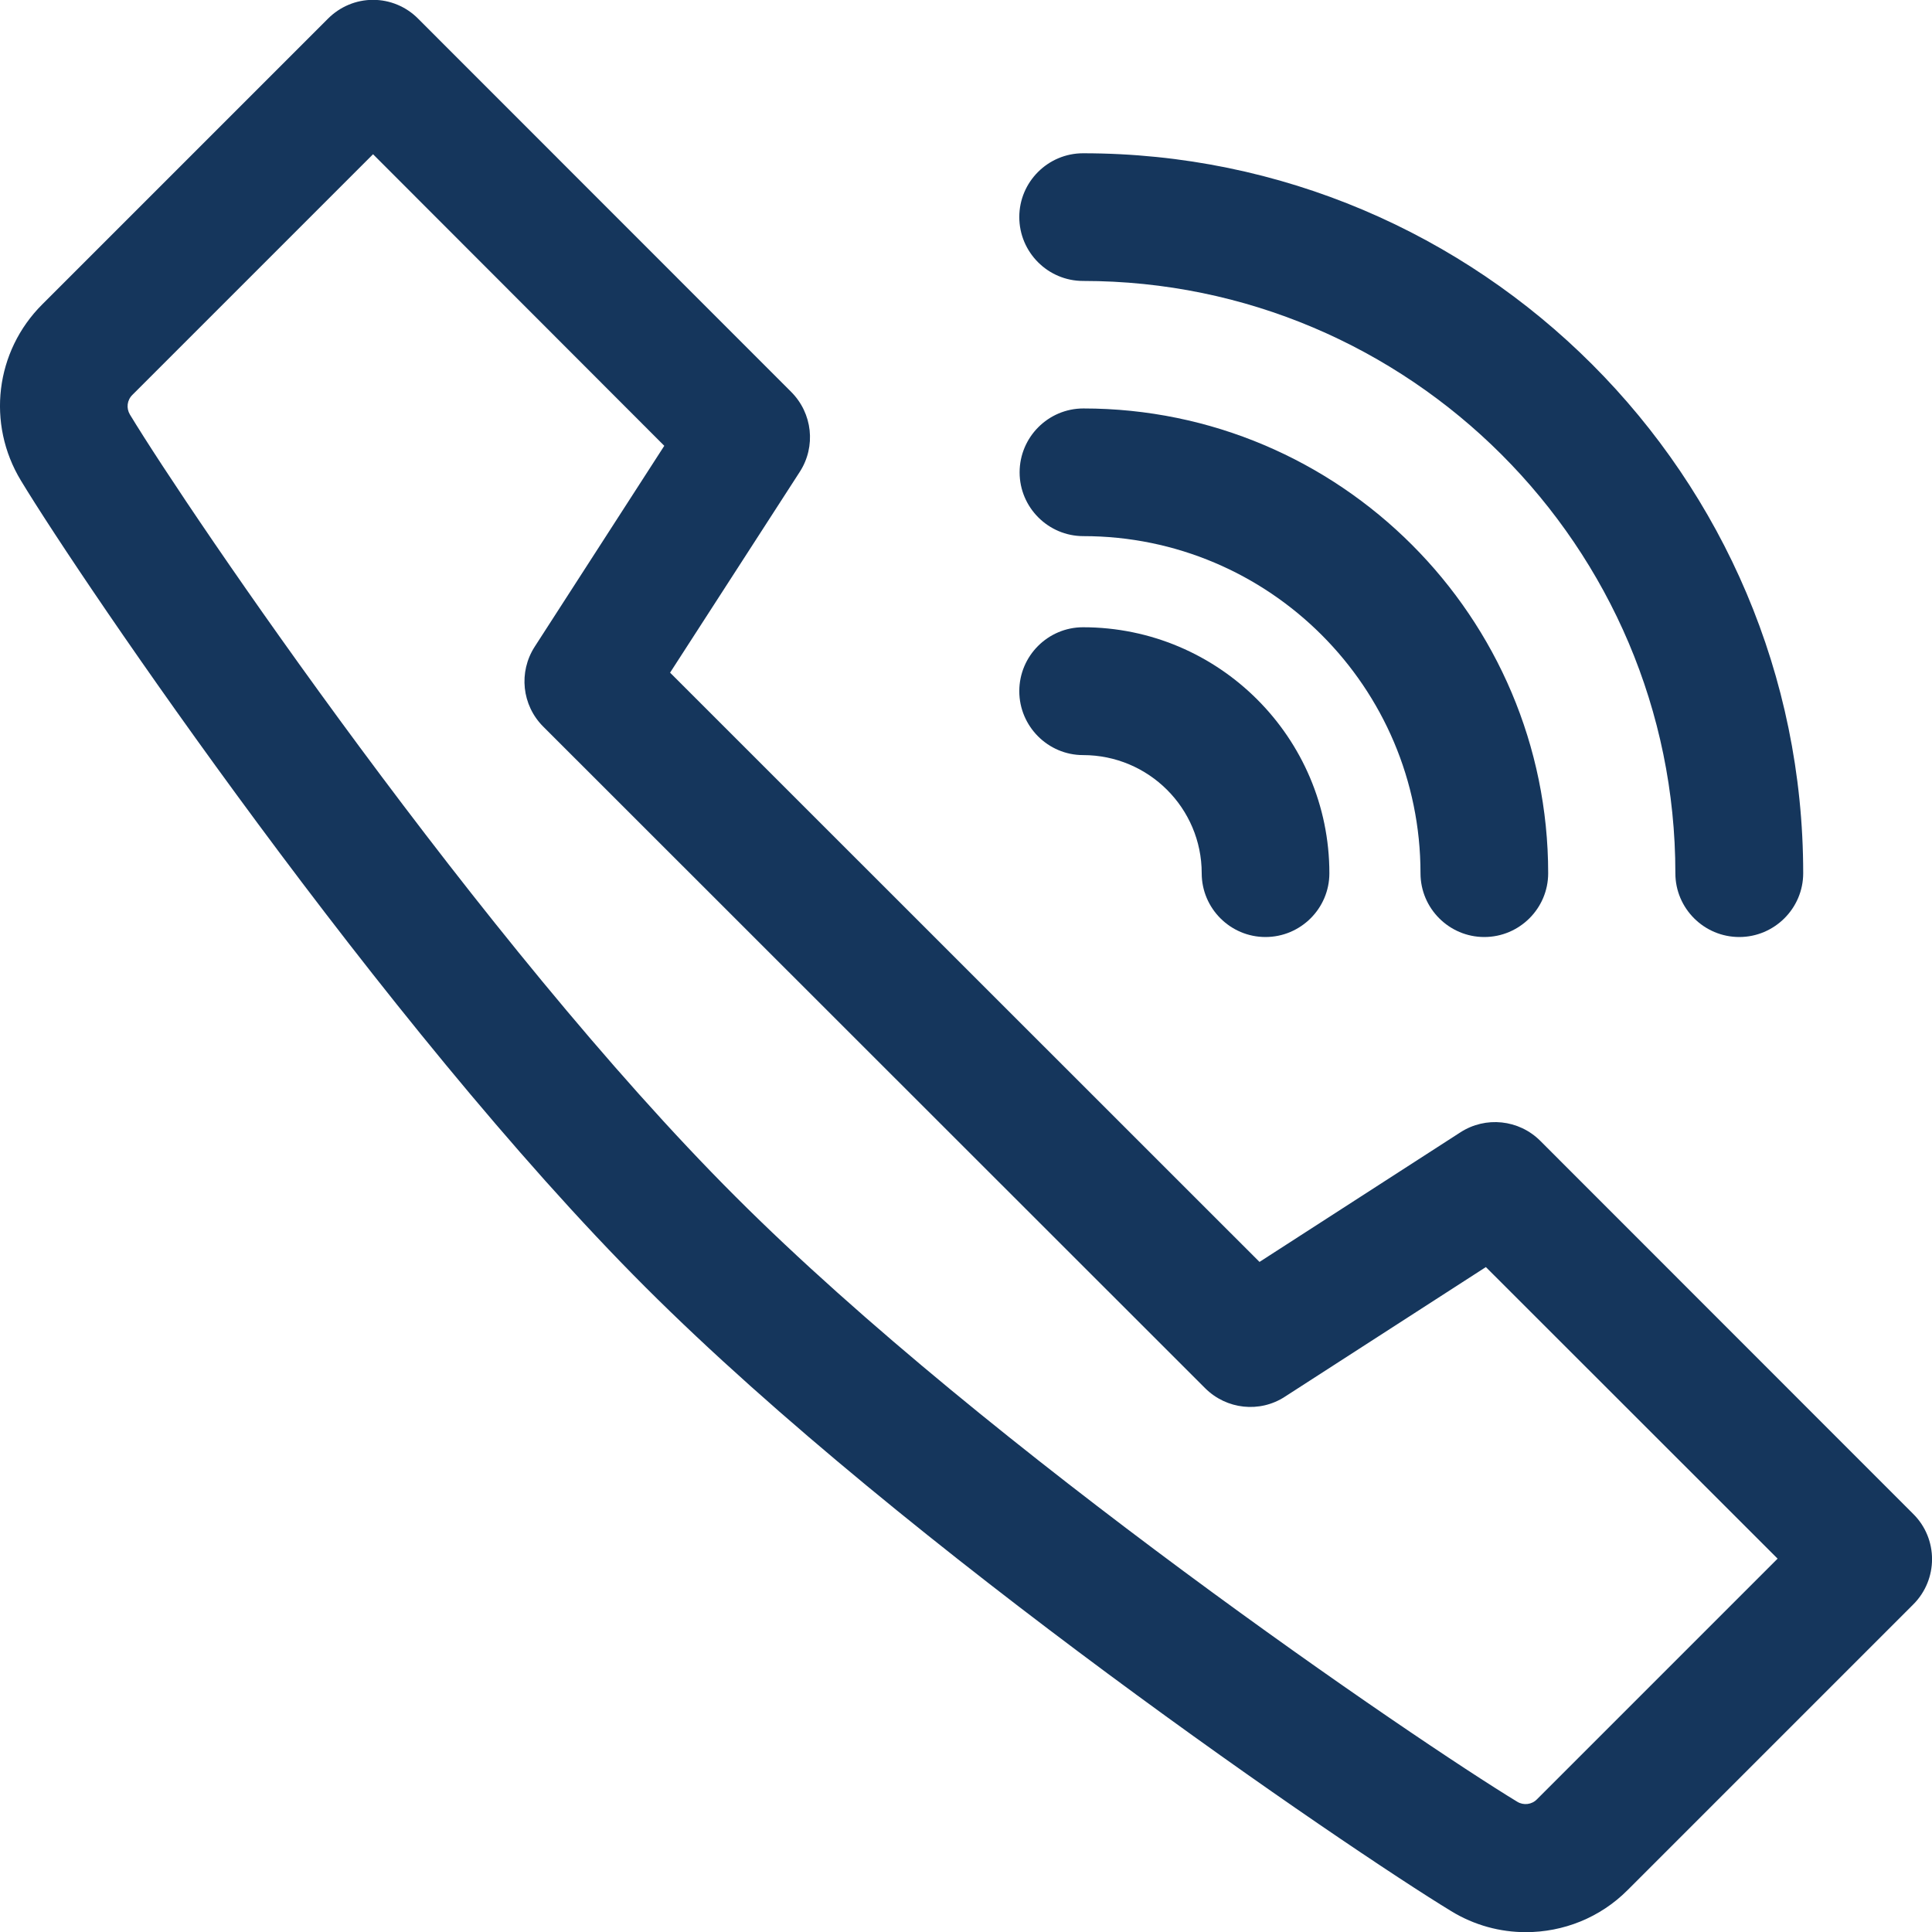 <svg width="12" height="12" viewBox="0 0 12 12" fill="none" xmlns="http://www.w3.org/2000/svg">
<path d="M9.477 12.001C9.319 12.001 9.158 11.959 9.013 11.87C8.38 11.485 5.63 9.616 4.007 7.993C2.382 6.368 0.513 3.618 0.13 2.985C-0.084 2.632 -0.03 2.182 0.263 1.89L2.037 0.116C2.112 0.041 2.212 -0.001 2.317 -0.001C2.422 -0.001 2.523 0.041 2.597 0.116L4.914 2.434C5.047 2.567 5.069 2.773 4.968 2.93L4.162 4.178L7.823 7.838L9.071 7.033C9.227 6.932 9.434 6.953 9.567 7.086L11.884 9.404C12.039 9.558 12.039 9.81 11.884 9.965L10.11 11.739C9.938 11.912 9.709 12.001 9.477 12.001ZM2.317 0.958L0.823 2.452C0.789 2.485 0.783 2.535 0.807 2.575C1.18 3.19 2.993 5.858 4.567 7.431C6.14 9.005 8.809 10.818 9.424 11.191C9.463 11.215 9.515 11.209 9.547 11.175L11.041 9.681L9.229 7.87L7.981 8.675C7.825 8.777 7.618 8.755 7.485 8.622L3.374 4.513C3.241 4.38 3.22 4.174 3.321 4.017L4.126 2.769L2.317 0.958Z" fill="#15365C"/>
<path d="M9.219 5.82C9.001 5.82 8.823 5.642 8.823 5.424C8.823 4.269 7.884 3.33 6.729 3.33C6.511 3.33 6.333 3.152 6.333 2.934C6.333 2.715 6.511 2.537 6.729 2.537C8.321 2.537 9.616 3.832 9.616 5.424C9.616 5.642 9.438 5.82 9.219 5.82Z" fill="#15365C"/>
<path d="M7.86 5.82C7.642 5.82 7.464 5.642 7.464 5.424C7.464 5.019 7.134 4.69 6.727 4.69C6.509 4.69 6.331 4.511 6.331 4.293C6.331 4.074 6.509 3.896 6.727 3.896C7.571 3.896 8.257 4.582 8.257 5.424C8.257 5.642 8.079 5.82 7.86 5.82Z" fill="#15365C"/>
<path d="M10.803 5.82C10.584 5.82 10.406 5.642 10.406 5.424C10.406 3.396 8.755 1.745 6.727 1.745C6.509 1.745 6.331 1.567 6.331 1.348C6.331 1.13 6.509 0.952 6.727 0.952C9.194 0.952 11.2 2.957 11.2 5.424C11.2 5.642 11.021 5.82 10.803 5.82Z" fill="#15365C"/>
</svg>
